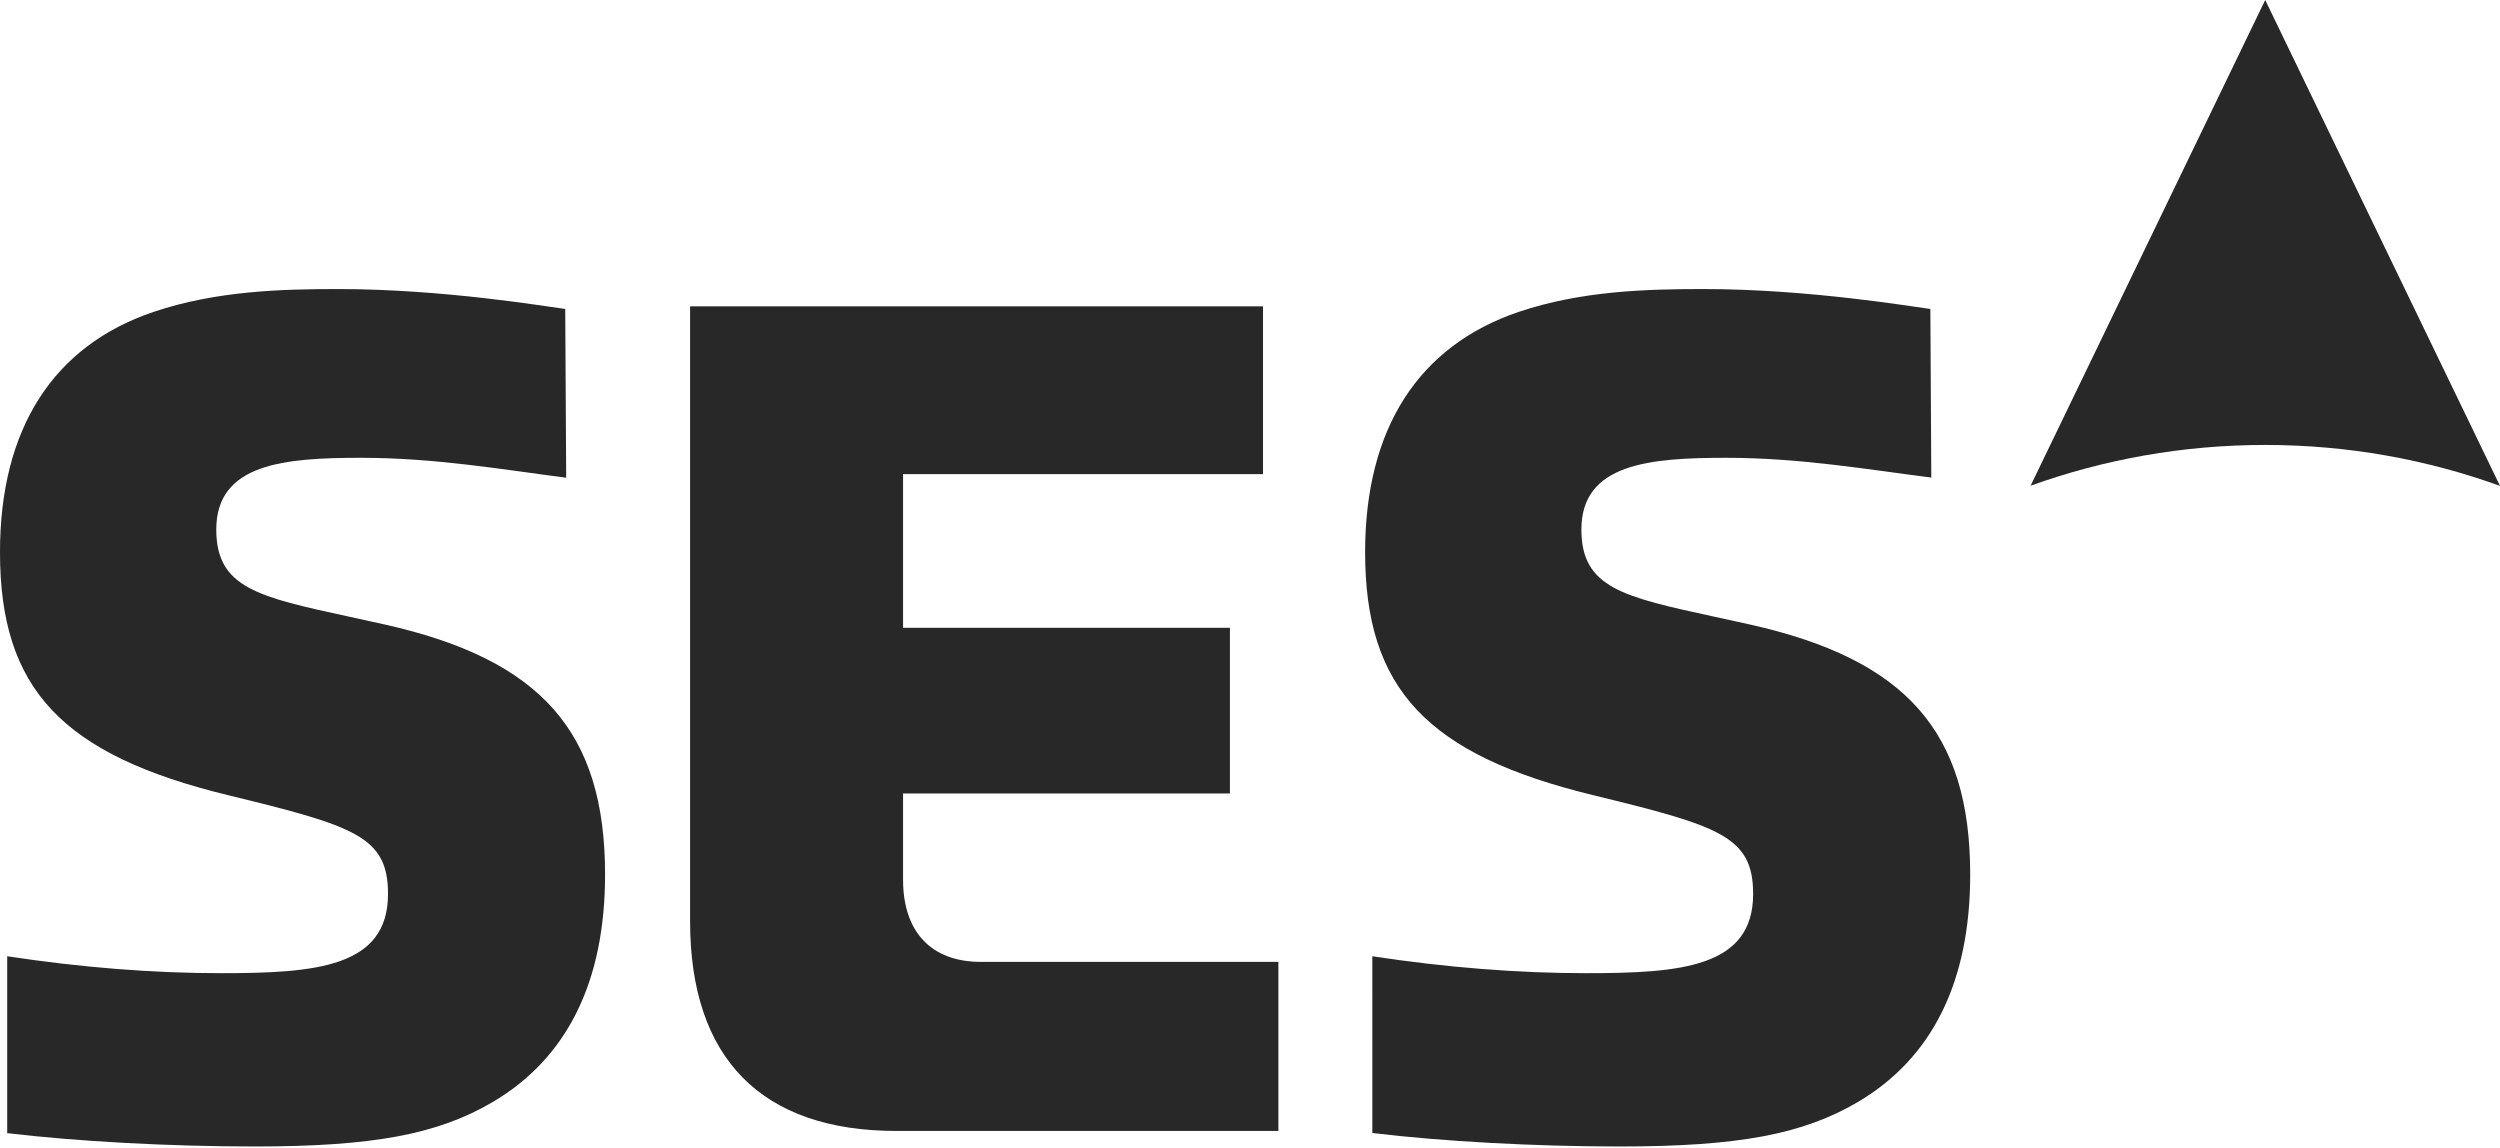 <svg version="1.2" xmlns="http://www.w3.org/2000/svg" viewBox="0 0 1594 732" width="1594" height="732">
	<title>sespa-svg</title>
	<style>
		.s0 { fill: #282828 } 
	</style>
	<path id="Layer" fill-rule="evenodd" class="s0" d="m805.3 195.3v107h-229.5v98h208.4v105.6h-208.4v55.1c0 33.3 18.1 52.3 49.6 52.3h189.7v107.8h-243.4c-86.2 0-131.7-46.2-131.7-133.7v-392.1zm-800.7 414.4c47.2 7.2 93.1 10.8 136.3 10.8 60.4 0 106.5-3.7 106.5-50.5 0-36.7-21.1-43.3-102-63-106-25.8-145.4-67.8-145.4-154.9 0-78.7 33.9-131.7 98.1-153.3 39.9-13.4 81.6-14.5 117.5-14.5 67.1 0 132.3 11.1 144.8 12.7l0.6 107.6c-40.2-5.2-83.8-12.7-130.6-12.7-48.8 0-92.5 3.5-92.5 45.7 0 37.3 26.7 43 85.2 55.7 6.9 1.5 14.4 3.1 22.3 4.9 99.7 22.4 140.4 68.5 140.4 159.4 0 68.4-24.2 117.2-71.9 145.2-35 20.5-76.1 28.2-151.5 28.2-54.3 0-113.1-3.2-157.8-8.5zm870.4 0c47.2 7.2 93.1 10.8 136.3 10.8 60.4 0 106.5-3.7 106.5-50.5 0-36.7-21.2-43.3-102-63-106-25.8-145.4-67.8-145.4-154.9 0-78.7 33.9-131.6 98.1-153.3 39.9-13.4 81.6-14.5 117.5-14.5 67.1 0 132.3 11.1 144.8 12.7l0.6 107.5c-40.2-5.1-83.8-12.6-130.6-12.6-48.7 0-92.5 3.5-92.5 45.7 0 37.3 26.7 43 85.2 55.7 7 1.5 14.4 3.1 22.3 4.9 99.7 22.3 140.4 68.5 140.4 159.4 0 68.4-24.2 117.2-71.9 145.2-35 20.5-76.1 28.2-151.5 28.2-54.3 0-113.1-3.2-157.8-8.6z"/>
	<path id="Layer" fill-rule="evenodd" class="s0" d="m1444.3 0l149.7 309.8c-46.8-16.9-97.2-26.1-149.7-26.1-52.5 0-102.9 9.2-149.6 26z"/>
</svg>
